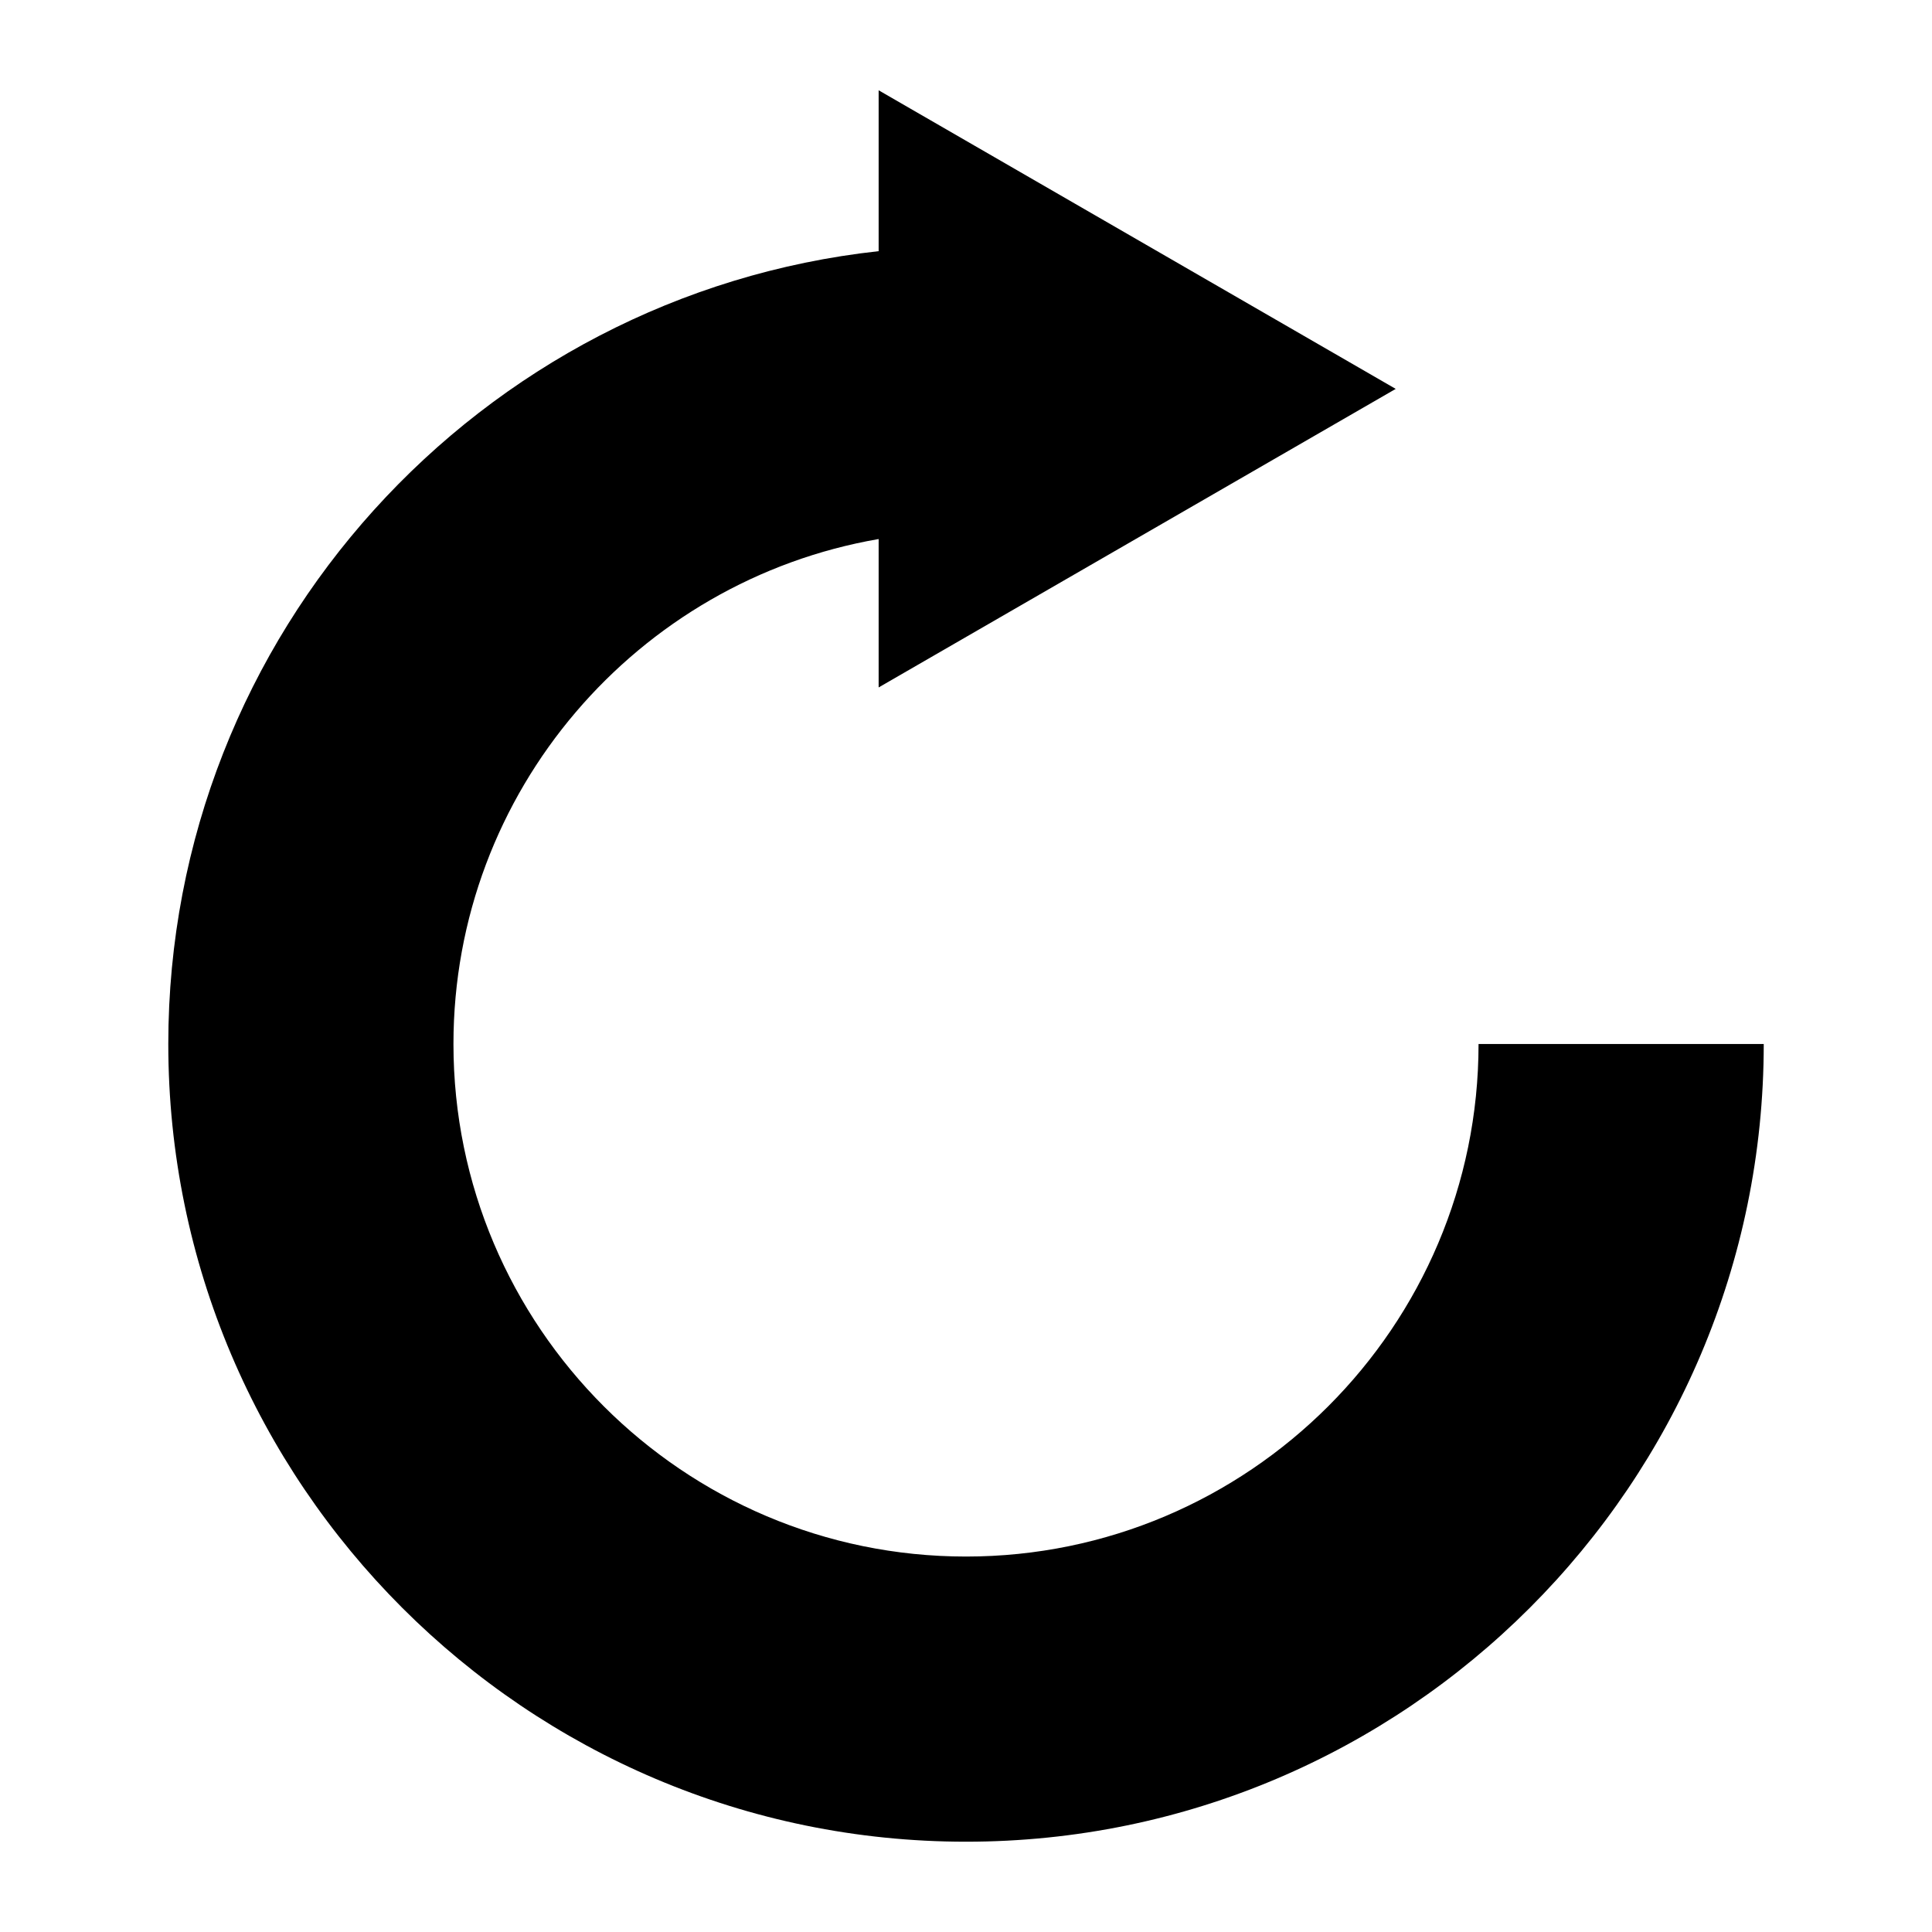 <?xml version="1.0" encoding="UTF-8"?>
<!-- The Best Svg Icon site in the world: iconSvg.co, Visit us! https://iconsvg.co -->
<svg fill="#000000" width="800px" height="800px" version="1.1" viewBox="144 144 512 512" xmlns="http://www.w3.org/2000/svg">
 <path d="m535.83 420.67c0 74.895-60.938 135.83-135.83 135.83-74.898 0-135.83-60.934-135.83-135.83 0-67 48.777-122.79 112.68-133.82v39.328l137.03-79.117-137.03-79.133v42.633c-105.71 11.566-188.25 101.36-188.25 210.11 0 116.57 94.84 211.4 211.41 211.4 116.57 0 211.4-94.832 211.4-211.4h-75.57z"/>
</svg>